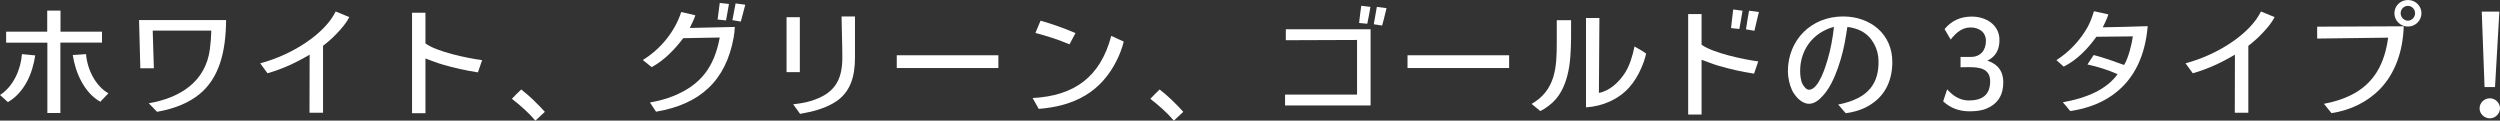 <?xml version="1.0" encoding="utf-8"?>
<!-- Generator: Adobe Illustrator 22.1.0, SVG Export Plug-In . SVG Version: 6.00 Build 0)  -->
<svg version="1.1" id="レイヤー_1" xmlns="http://www.w3.org/2000/svg" xmlns:xlink="http://www.w3.org/1999/xlink" x="0px"
	 y="0px" width="504.731px" height="24.355px" viewBox="0 0 504.731 24.355" enable-background="new 0 0 504.731 24.355"
	 xml:space="preserve">
<rect x="0" y="0" width="504.731" height="24.355" fill="#333333" stroke="none"/>
<g>
	<g>
		<g>
			<path fill="#FFFFFF" d="M1.598,20.618L0,19.174c2.68-1.675,4.201-5.154,4.433-8.247l2.68,0.258
				C6.572,14.819,4.974,18.633,1.598,20.618z M12.19,8.608v14.2H9.562v-14.2H1.237V6.391h8.298V2.139h2.681v4.252h8.376v2.216H12.19
				z M20.257,20.54c-3.273-1.804-5.051-5.953-5.567-9.432l2.681-0.18c0.232,3.015,1.855,6.391,4.51,7.912L20.257,20.54z"/>
			<path fill="#FFFFFF" d="M40.289,18.994c-2.087,1.701-4.845,2.912-8.582,3.582l-1.675-1.727
				c6.34-1.082,11.495-4.355,12.345-10.953c0.155-1.211,0.258-2.474,0.284-3.711h-11.83l0.232,7.603h-2.732l-0.258-9.742H45.65
				C45.598,10.592,44.207,15.772,40.289,18.994z"/>
			<path fill="#FFFFFF" d="M68.13,6.623c-0.928,1.005-1.984,1.907-2.912,2.629v13.505h-2.732l0.026-11.726
				c-2.629,1.572-5.438,2.886-8.505,3.763l-1.469-2.01C59.033,11.056,65.579,6.83,67.77,2.319l2.758,1.134
				C69.909,4.639,69.058,5.644,68.13,6.623z"/>
			<path fill="#FFFFFF" d="M96.487,14.613c-2.474-0.386-4.793-0.902-7.087-1.572c-1.186-0.335-2.32-0.799-3.505-1.237V22.86h-2.706
				V2.577h2.706v6.185c2.216,1.675,8.428,2.99,11.443,3.376L96.487,14.613z"/>
			<path fill="#FFFFFF" d="M108.092,24.355c-1.392-1.649-3.041-3.067-4.742-4.407c0.619-0.696,1.211-1.237,1.881-1.881
				c1.701,1.314,3.325,2.912,4.768,4.51L108.092,24.355z"/>
			<path fill="#FFFFFF" d="M148.123,7.551c-1.572,8.788-6.83,13.505-15.669,14.999l-1.237-1.856
				c1.727-0.309,3.273-0.722,4.742-1.314c5.593-2.268,8.247-5.902,9.355-11.804l-7.371,0.129c-1.675,2.216-3.789,4.433-6.366,5.85
				l-1.804-1.443c3.531-2.139,6.495-5.721,7.757-9.69c1.031,0.206,1.881,0.438,2.861,0.67c-0.309,0.928-0.748,1.752-1.134,2.551
				c2.964-0.052,5.954-0.129,9.098-0.206C148.304,6.211,148.252,6.881,148.123,7.551z M146.577,4.124l-1.701-0.18
				c0.129-1.134,0.284-2.191,0.438-3.35l1.855,0.206C146.963,1.933,146.809,2.99,146.577,4.124z M149.566,4.355l-1.701-0.284
				c0.231-1.16,0.412-2.216,0.644-3.376l1.958,0.258C150.133,2.113,149.901,3.196,149.566,4.355z"/>
			<path fill="#FFFFFF" d="M158.8,14.561V3.479h2.68v11.082H158.8z M168.258,20.824c-2.01,1.16-4.252,1.727-6.727,2.165
				l-1.392-1.933c1.314-0.155,2.474-0.335,3.557-0.67c4.613-1.417,6.366-3.969,6.366-8.762c0-2.732-0.129-5.464-0.155-8.299h2.706
				v8.273C172.614,15.36,171.764,18.814,168.258,20.824z"/>
			<path fill="#FFFFFF" d="M181.049,13.736v-2.577h20.515v2.577H181.049z"/>
			<path fill="#FFFFFF" d="M225.513,12.087c-3.196,6.52-8.608,9.33-15.798,9.896l-1.237-2.191
				c8.402-0.438,13.685-4.227,15.875-12.551l2.526,1.16C226.544,9.716,226.08,10.927,225.513,12.087z M215.926,8.943
				c-1.211-0.464-2.242-0.902-3.325-1.237c-1.134-0.361-2.268-0.722-3.557-1.057l1.031-2.474c2.474,0.696,4.742,1.521,7.062,2.5
				L215.926,8.943z"/>
			<path fill="#FFFFFF" d="M236.989,24.355c-1.392-1.649-3.041-3.067-4.742-4.407c0.619-0.696,1.211-1.237,1.882-1.881
				c1.701,1.314,3.324,2.912,4.768,4.51L236.989,24.355z"/>
			<path fill="#FFFFFF" d="M259.444,21.288v-2.191h14.535V8.067l-14.381,0.052V5.902h17.113v15.386
				C270.913,21.288,265.243,21.288,259.444,21.288z M276.041,4.794l-1.649-0.155c0.103-1.186,0.284-2.268,0.438-3.479l1.855,0.232
				C276.479,2.551,276.299,3.634,276.041,4.794z M279.031,5.154l-1.675-0.258c0.206-1.185,0.386-2.294,0.619-3.505l1.958,0.258
				C279.624,2.835,279.391,3.969,279.031,5.154z"/>
			<path fill="#FFFFFF" d="M284.167,13.736v-2.577h20.515v2.577H284.167z"/>
			<path fill="#FFFFFF" d="M316.827,13.35c-0.387,2.448-1.134,4.768-2.655,6.598c-0.799,0.954-2.062,1.933-3.195,2.474l-1.753-1.443
				c4.845-2.783,5.077-7.422,5.077-12.396c0-1.469,0-2.938,0-4.51h2.887v2.01C317.188,8.35,317.188,10.901,316.827,13.35z
				 M331.363,13.736c-0.593,1.392-1.392,2.732-2.397,3.866c-2.139,2.423-5.386,3.866-8.763,4.072V3.634h2.706l-0.103,15.128
				c2.19-0.412,4.072-2.191,5.283-4.072c0.928-1.469,1.521-3.402,1.907-5.309c0.799,0.464,1.624,0.902,2.345,1.443
				C332.11,11.855,331.775,12.809,331.363,13.736z"/>
			<path fill="#FFFFFF" d="M354.126,14.87c-2.474-0.387-4.793-0.902-7.087-1.572c-1.186-0.335-2.32-0.799-3.505-1.237v11.056h-2.706
				V2.835h2.706V9.02c2.216,1.649,8.427,2.99,11.443,3.376L354.126,14.87z M351.163,5.85l-1.675-0.18
				c0.129-1.289,0.283-2.474,0.438-3.763l1.881,0.258C351.575,3.402,351.42,4.587,351.163,5.85z M354.204,6.211l-1.701-0.284
				c0.206-1.289,0.361-2.474,0.619-3.763l1.984,0.258C354.771,3.685,354.539,4.922,354.204,6.211z"/>
			<path fill="#FFFFFF" d="M376.478,21.777c-1.185,0.541-2.448,0.902-3.84,1.082l-1.521-1.752c6.392-1.237,8.195-4.536,8.144-8.762
				c0-2.423-1.263-4.897-3.428-6.057c-0.799-0.438-1.933-0.747-2.861-0.85c-0.103,0.593-0.206,1.186-0.283,1.752
				c-0.542,3.66-2.139,9.484-4.716,12.19c-0.67,0.722-1.572,1.572-2.758,1.572c-1.521,0-2.835-1.572-3.402-2.706
				c-0.516-1.108-0.851-2.629-0.851-3.84c0-6.34,4.716-11.082,11.134-11.082c5.515,0,9.948,3.531,9.948,9.175
				C382.045,16.649,380.292,19.948,376.478,21.777z M368.128,6.263c-3.016,1.624-4.691,4.639-4.691,8.067
				c0,0.825,0.103,1.933,0.49,2.655c0.258,0.464,0.748,1.134,1.289,1.134c1.984,0,3.376-4.794,3.737-5.979
				c0.645-2.165,1.057-4.433,1.314-6.701C369.52,5.593,368.824,5.902,368.128,6.263z"/>
			<path fill="#FFFFFF" d="M401.1,21.906c-1.057,0.464-2.346,0.567-3.479,0.567c-2.01,0-3.814-0.619-5.309-2.01l0.799-2.423
				c1.186,1.314,2.577,2.242,4.381,2.242c2.629,0,4.304-1.057,4.304-3.866c0-2.68-2.319-2.861-4.407-2.861
				c-0.542,0-1.057,0.026-1.572,0.026v-2.088h2.087c1.933,0,3.042-1.34,3.042-3.221c0-1.83-1.443-2.732-3.119-2.732
				c-1.727,0-2.989,1.134-3.995,2.448l-1.237-2.113c1.417-1.727,3.273-2.526,5.489-2.526c2.809,0,5.593,1.598,5.593,4.742
				c0,1.856-0.722,3.35-2.449,4.149c2.113,0.696,3.222,2.139,3.222,4.381C404.45,19.123,403.394,20.927,401.1,21.906z"/>
			<path fill="#FFFFFF" d="M426.877,18.917c-1.752,1.314-3.763,2.294-6.34,2.99c-0.799,0.206-1.624,0.361-2.577,0.515
				c-0.464-0.619-0.954-1.134-1.495-1.778c4.846-0.85,8.866-2.603,11.057-5.67c-1.855-0.825-3.943-1.495-6.082-1.959l1.263-1.907
				c2.165,0.567,4.149,1.289,6.134,2.01c0.851-1.34,1.546-4.149,1.778-5.773l-7.371,0.077c-1.675,2.345-3.866,4.665-6.598,6.031
				l-1.469-1.314c2.603-1.649,4.871-4.098,6.314-6.701c0.515-0.954,0.902-2.01,1.263-3.17c1.031,0.232,1.907,0.386,2.913,0.644
				c-0.31,0.953-0.722,1.778-1.134,2.603c2.964-0.052,5.928-0.129,9.072-0.232C433.114,11.134,430.975,15.85,426.877,18.917z"/>
			<path fill="#FFFFFF" d="M456.832,6.623c-0.928,1.005-1.984,1.907-2.912,2.629v13.505h-2.732l0.026-11.726
				c-2.629,1.572-5.438,2.886-8.505,3.763l-1.469-2.01c6.495-1.727,13.041-5.953,15.231-10.464l2.758,1.134
				C458.61,4.639,457.76,5.644,456.832,6.623z"/>
			<path fill="#FFFFFF" d="M480.473,18.015c-2.371,2.423-5.799,4.252-9.768,4.819l-1.521-1.881c1.882-0.335,3.737-0.902,5.361-1.701
				c4.819-2.345,6.907-6.469,7.603-11.649l-14.33,0.18V5.386l17.474-0.077C485.137,10.438,483.514,14.87,480.473,18.015z
				 M486.142,5.361c-1.546,0-2.731-1.237-2.731-2.68c0-1.469,1.186-2.68,2.731-2.68c1.572,0,2.732,1.237,2.732,2.68
				C488.875,4.098,487.689,5.361,486.142,5.361z M486.142,1.185c-0.773,0-1.469,0.619-1.469,1.495c0,0.85,0.722,1.495,1.469,1.495
				c0.722,0,1.443-0.644,1.443-1.495C487.585,1.804,486.89,1.185,486.142,1.185z"/>
			<path fill="#FFFFFF" d="M502.695,23.891c-1.108,0-2.087-0.876-2.087-2.01c0-1.134,0.954-2.036,2.062-2.036
				c1.134,0,2.062,0.928,2.062,2.036C504.731,22.963,503.752,23.891,502.695,23.891z M503.726,17.577h-2.113l-0.567-15.231h3.557
				L503.726,17.577z"/>
		</g>
	</g>
</g>
</svg>
